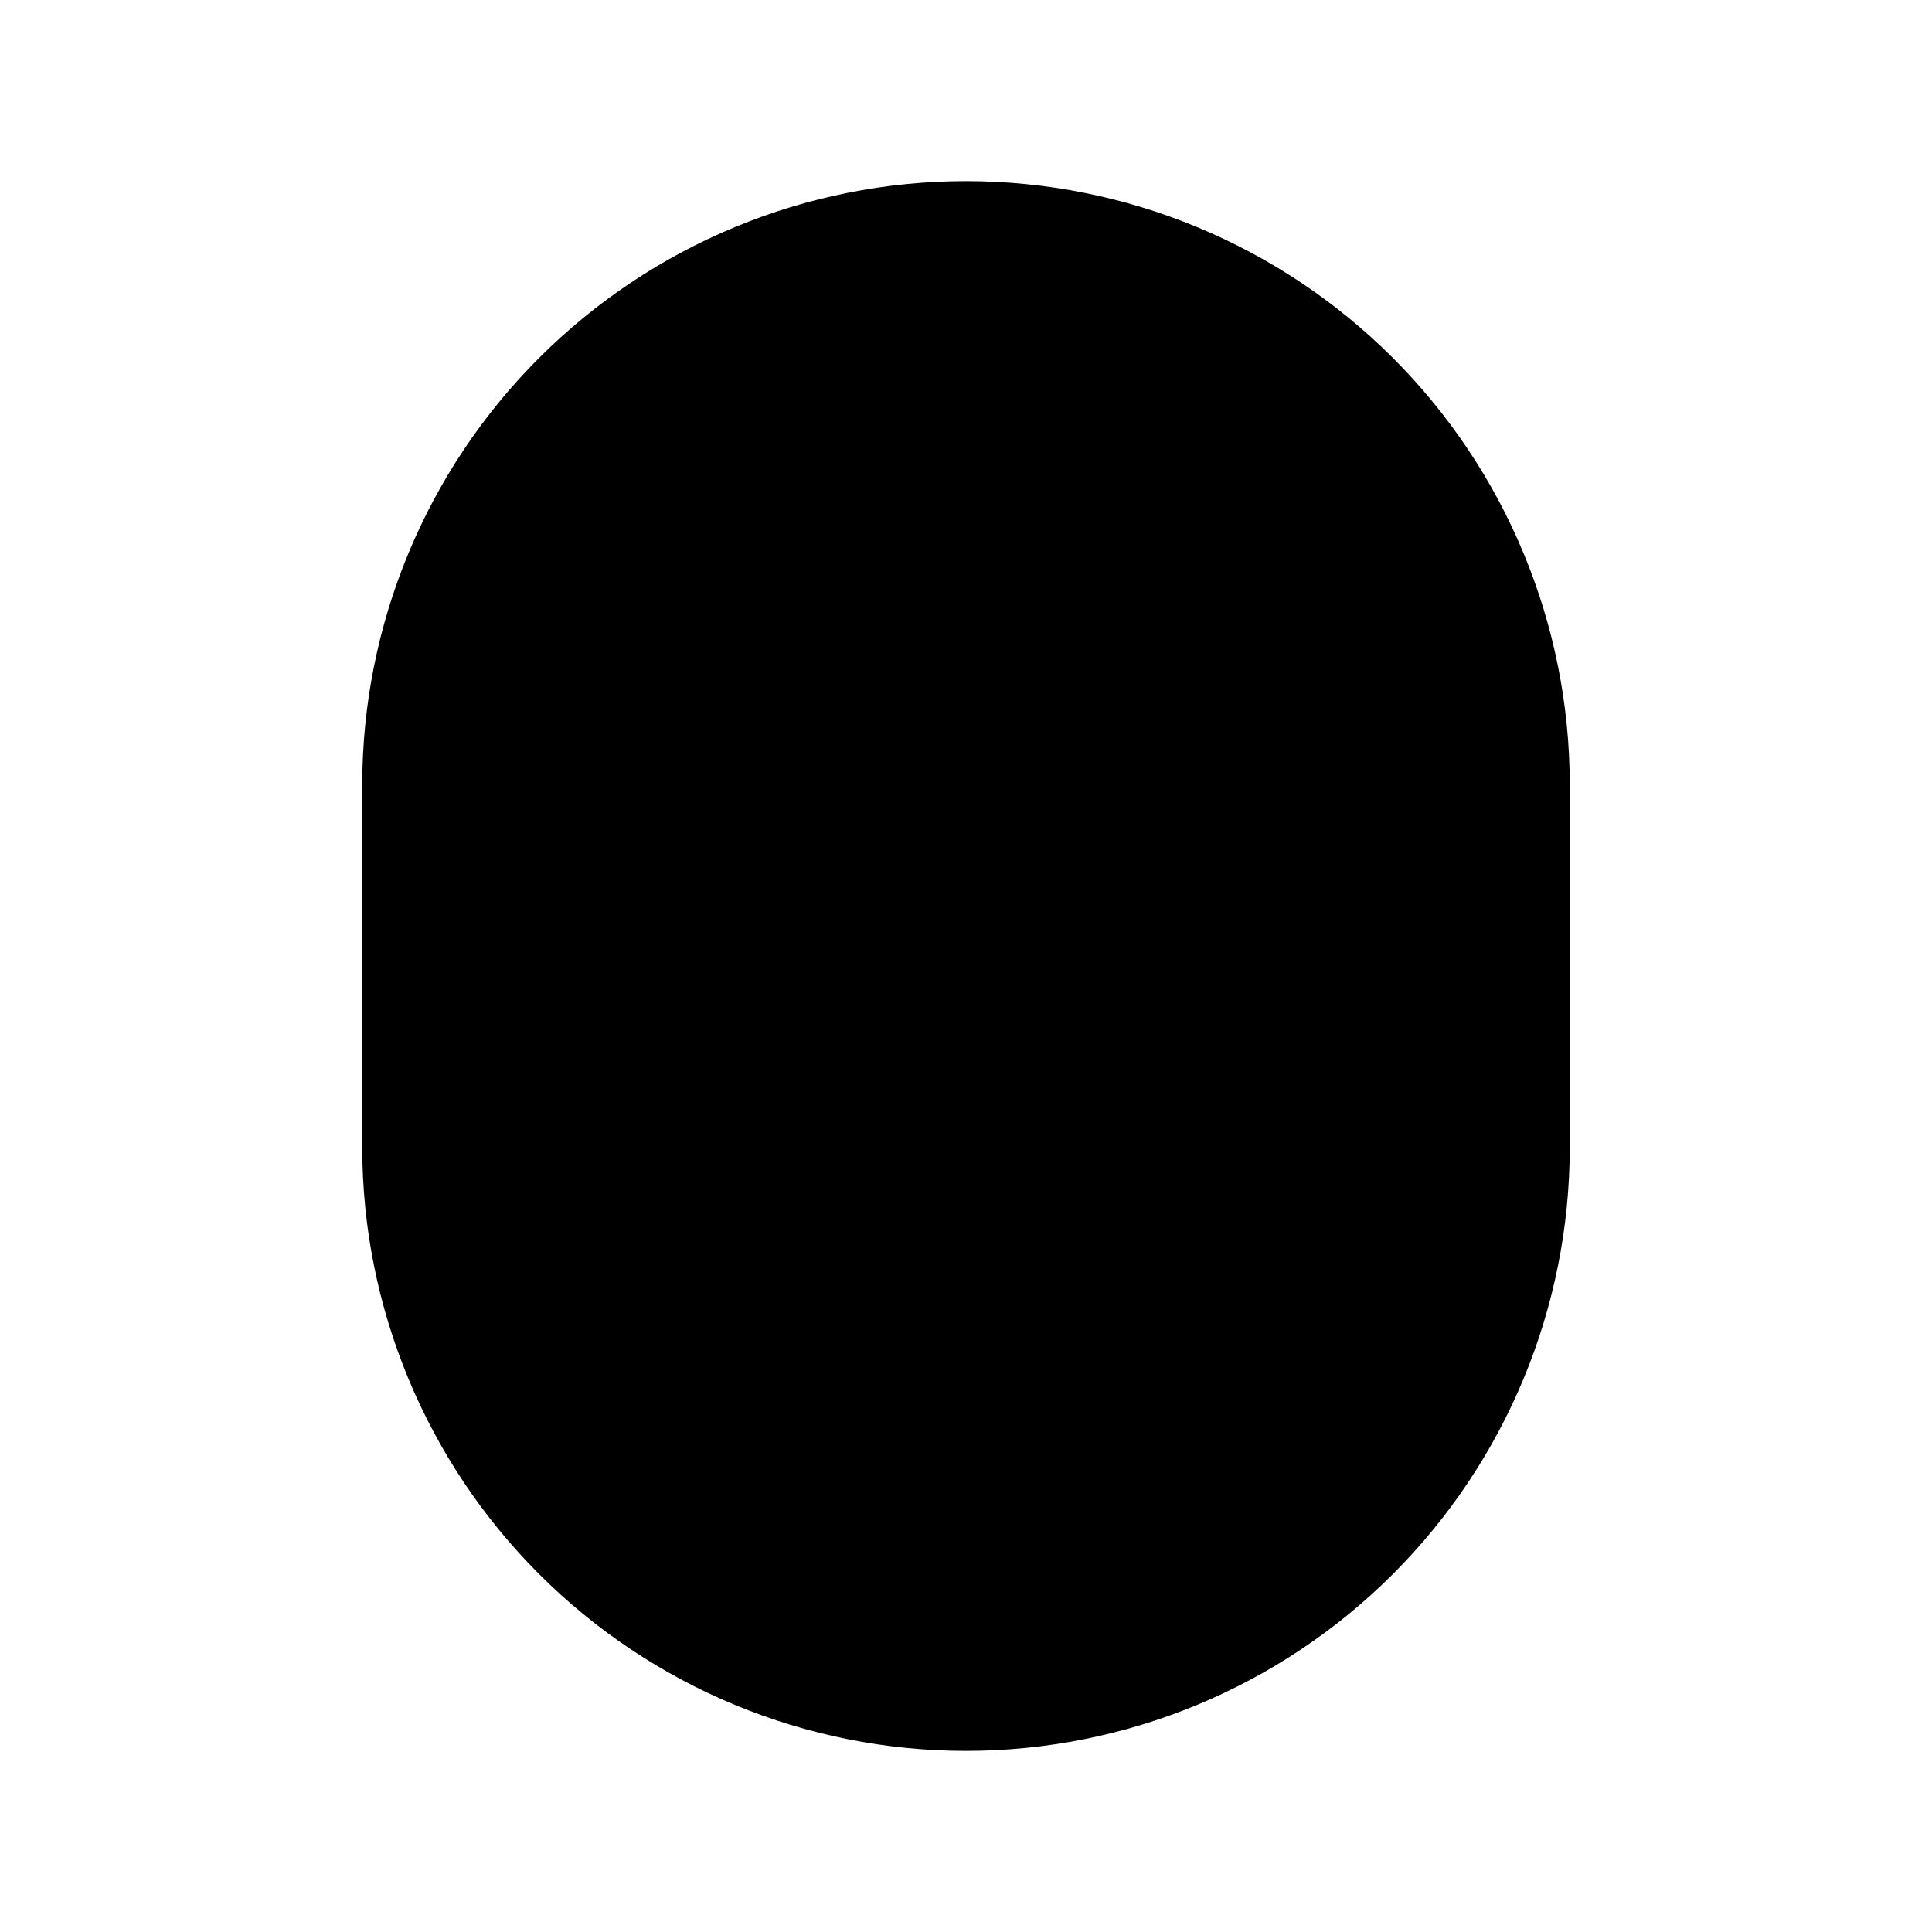 <?xml version="1.0" encoding="UTF-8"?>
<svg xmlns="http://www.w3.org/2000/svg" width="48" height="48" viewBox="0 0 48 48">
  <g id="AndroidLogo">
    <path id="Vector" d="M10.5 4.5L14.127 7.779" stroke-width="2" stroke-linecap="round" stroke-linejoin="round"></path>
    <path id="Vector_2" d="M37.5 4.5L33.873 7.779" stroke-width="2" stroke-linecap="round" stroke-linejoin="round"></path>
    <path id="Vector_3" d="M39 28.5C39 32.478 37.42 36.294 34.607 39.107C31.794 41.92 27.978 43.5 24 43.5C20.022 43.5 16.206 41.92 13.393 39.107C10.58 36.294 9 32.478 9 28.5V19.5C9 15.522 10.58 11.706 13.393 8.893C16.206 6.08 20.022 4.5 24 4.5C27.978 4.5 31.794 6.08 34.607 8.893C37.42 11.706 39 15.522 39 19.5V28.5Z" stroke-width="2" stroke-linecap="round" stroke-linejoin="round"></path>
    <path id="Vector_4" d="M39 22.5H9" stroke-width="2" stroke-linecap="round" stroke-linejoin="round"></path>
    <path id="Vector_5" d="M18.75 18C19.993 18 21 16.993 21 15.75C21 14.507 19.993 13.5 18.75 13.5C17.507 13.5 16.5 14.507 16.5 15.75C16.5 16.993 17.507 18 18.75 18Z"></path>
    <path id="Vector_6" d="M29.25 18C30.493 18 31.5 16.993 31.5 15.75C31.5 14.507 30.493 13.5 29.25 13.5C28.007 13.5 27 14.507 27 15.75C27 16.993 28.007 18 29.25 18Z"></path>
  </g>
</svg>

